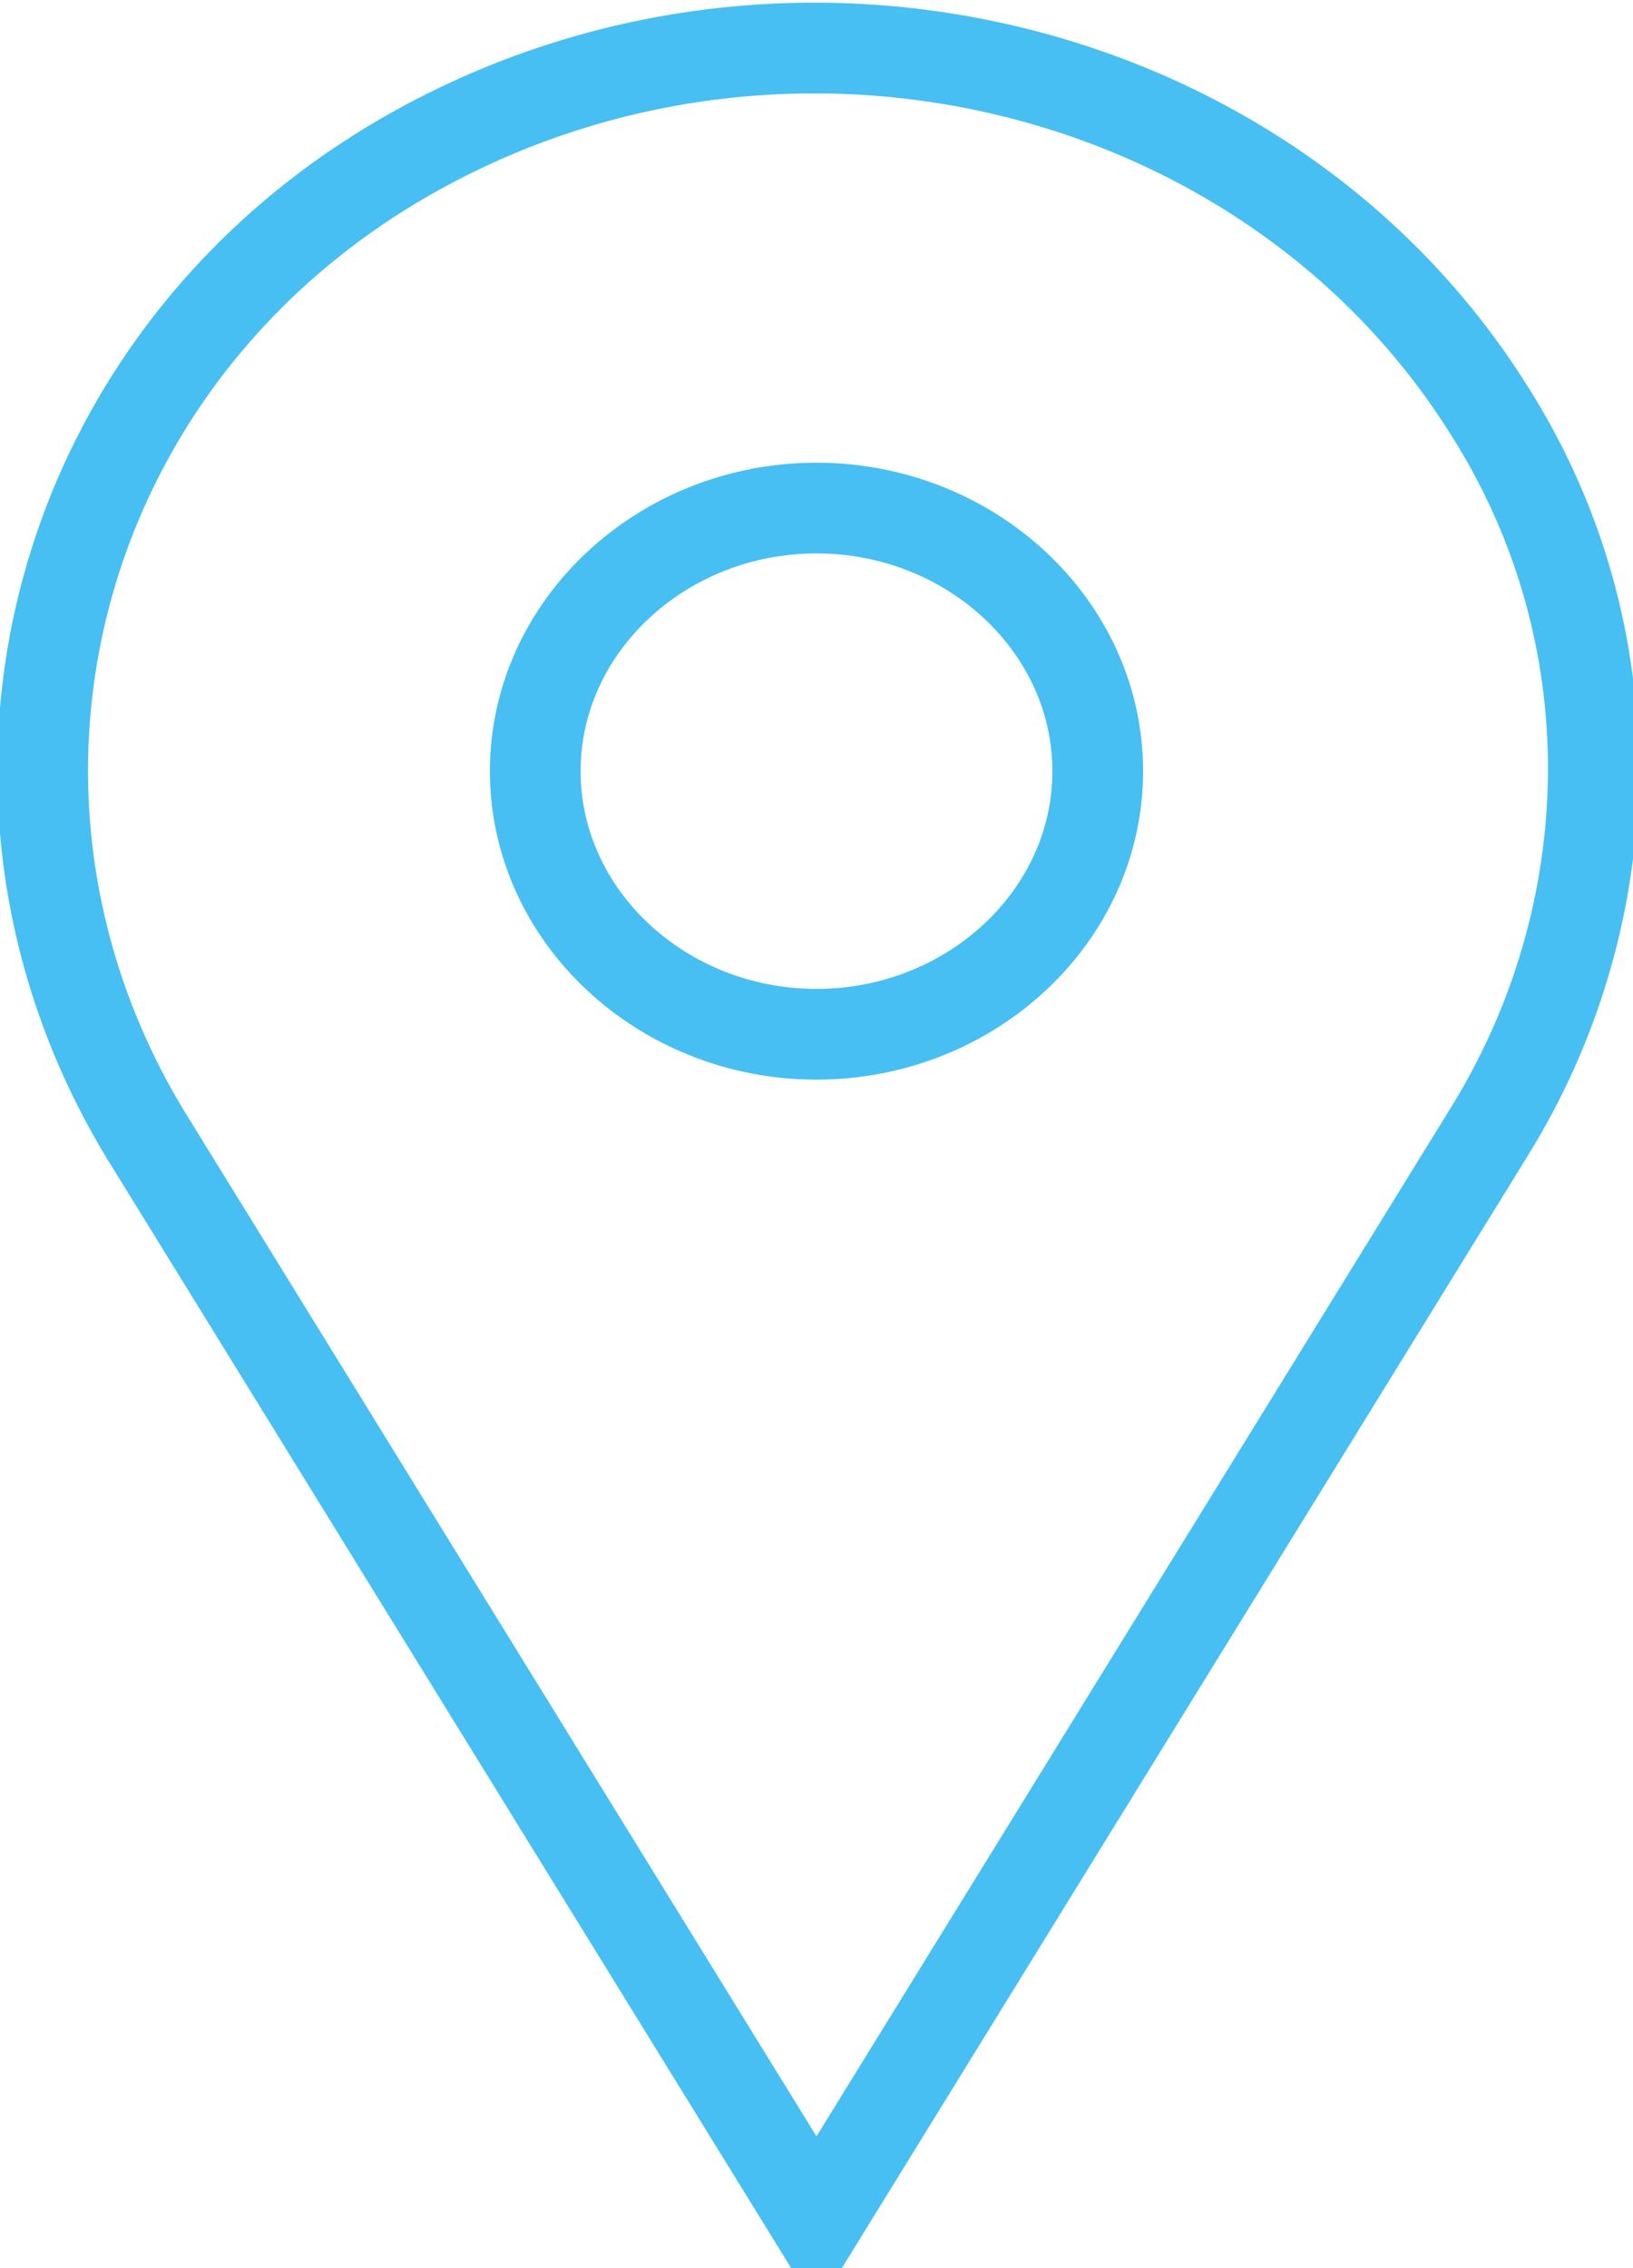 <?xml version="1.0" encoding="utf-8"?>
<!-- Generator: Adobe Illustrator 25.2.0, SVG Export Plug-In . SVG Version: 6.00 Build 0)  -->
<svg version="1.1" id="Layer_1" xmlns="http://www.w3.org/2000/svg" xmlns:xlink="http://www.w3.org/1999/xlink" x="0px" y="0px"
	 width="18px" height="25px" viewBox="0 0 18 25" style="enable-background:new 0 0 18 25;" xml:space="preserve">
<style type="text/css">
	.st0{clip-path:url(#SVGID_1_);}
	.st1{fill:none;stroke:#47BFF2;}
</style>
<g>
	<g>
		<defs>
			<rect id="SVGID_3_" width="18" height="25"/>
		</defs>
		<clipPath id="SVGID_1_">
			<use xlink:href="#SVGID_3_"  style="overflow:visible;"/>
		</clipPath>
		<g class="st0">
			<path class="st1" d="M1.6,12.5L1.6,12.5c-2.3-3.8-1-8.7,3.1-10.9l0,0C8.8-0.6,14,0.7,16.4,4.5c1.6,2.5,1.5,5.6,0,8L9,24.5
				L1.6,12.5z"/>
			<path class="st1" d="M12.1,8.5c0,1.6-1.4,2.9-3.1,2.9s-3.1-1.3-3.1-2.9c0-1.6,1.4-2.9,3.1-2.9S12.1,6.9,12.1,8.5z"/>
		</g>
	</g>
</g>
</svg>
